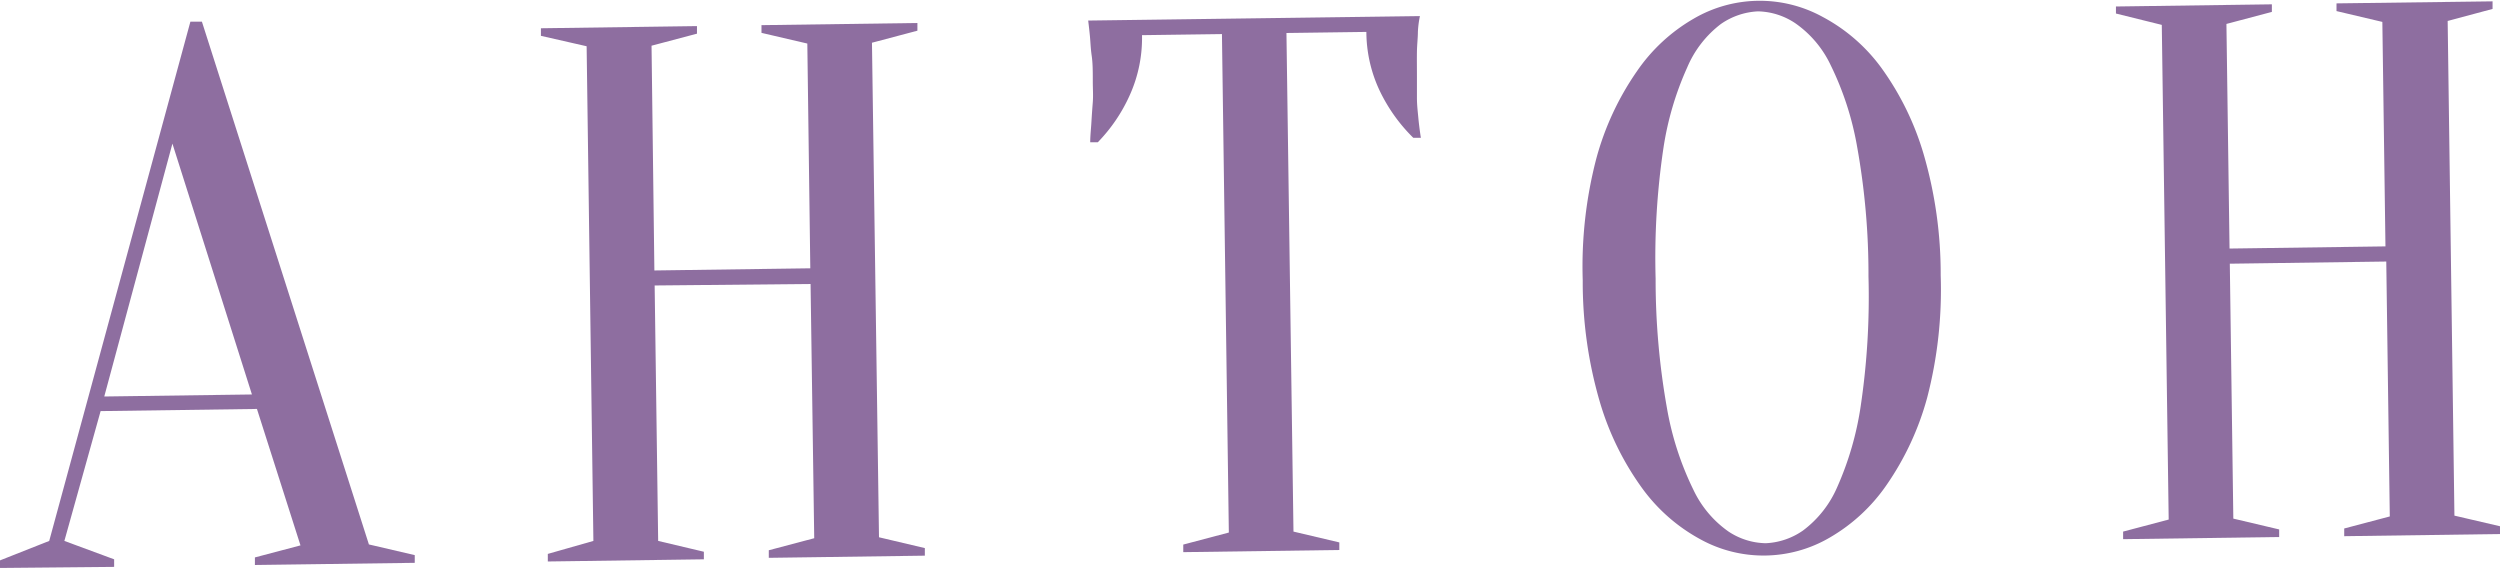 <?xml version="1.0" encoding="UTF-8"?> <svg xmlns="http://www.w3.org/2000/svg" viewBox="0 0 184.87 42.04"> <defs> <style>.cls-1{fill:#8e6ea0;}</style> </defs> <g id="Слой_2" data-name="Слой 2"> <g id="Слой_1-2" data-name="Слой 1"> <path class="cls-1" d="M19,30.24,7.44,30.4,4.76,40l3.68,1.36v.56L0,42v-.56L3.64,40,14.08,1.6h.85L27.28,40.26l3.39.79v.57l-11.82.16v-.56l3.37-.89ZM7.71,29.32l10.92-.15L12.75,10.62Z"></path> <path class="cls-1" d="M48.41,21.11,48.67,40l3.38.8v.56l-11.54.16v-.56L43.88,40l-.5-36.58L40,2.65V2.09l11.54-.16v.56l-3.36.89L48.39,20l11.53-.16L59.7,3.22l-3.39-.79V1.86L67.84,1.7v.57l-3.36.89L65,39.73l3.39.8v.56l-11.54.16v-.56l3.36-.89L59.94,21Z"></path> <path class="cls-1" d="M95.65,39.31l3.39.8v.56l-11.54.16v-.56l3.37-.89L90.36,2.52l-5.91.08A10.28,10.28,0,0,1,83.56,7a12.06,12.06,0,0,1-2.38,3.52h-.56c0-.49.06-1,.09-1.52s.06-.93.1-1.44,0-1,0-1.54c0-.72,0-1.34-.08-1.89s-.09-1-.13-1.43-.09-.84-.13-1.18L105,1.19a7.41,7.41,0,0,0-.15,1.18c0,.42-.06.9-.07,1.44s0,1.17,0,1.89c0,.52,0,1,0,1.54s.06,1,.1,1.44.11,1,.19,1.51h-.56a12.35,12.35,0,0,1-2.47-3.45,10.25,10.25,0,0,1-1-4.38l-5.91.08Z"></path> <path class="cls-1" d="M143.51,20.36a31.72,31.72,0,0,1-1,9.05,21,21,0,0,1-3,6.45,13,13,0,0,1-4.2,3.89,9.68,9.68,0,0,1-9.57.13,12.93,12.93,0,0,1-4.3-3.77,20.92,20.92,0,0,1-3.13-6.37,31.53,31.53,0,0,1-1.27-9,31.65,31.65,0,0,1,1-9,20.79,20.79,0,0,1,3-6.46,12.88,12.88,0,0,1,4.19-3.89,9.68,9.68,0,0,1,9.57-.13A12.83,12.83,0,0,1,139.11,5a20.92,20.92,0,0,1,3.13,6.37A31.59,31.59,0,0,1,143.51,20.36Zm-5.34.07a53.15,53.15,0,0,0-.84-9.58,22.35,22.35,0,0,0-1.94-6,7.88,7.88,0,0,0-2.6-3.11A5.13,5.13,0,0,0,130,.84a5.22,5.22,0,0,0-2.75.94A7.89,7.89,0,0,0,124.76,5,22.68,22.68,0,0,0,123,11a55,55,0,0,0-.57,9.61,54.08,54.08,0,0,0,.84,9.58,22.35,22.35,0,0,0,1.94,6,7.88,7.88,0,0,0,2.6,3.11,5.13,5.13,0,0,0,2.77.87,5.22,5.22,0,0,0,2.75-.94,7.92,7.92,0,0,0,2.52-3.19A23,23,0,0,0,137.6,30,54.91,54.91,0,0,0,138.17,20.43Z"></path> <path class="cls-1" d="M164.89,19.5l.26,18.85,3.39.8v.56L157,39.87v-.56l3.37-.89-.51-36.58L156.47,1V.48L168,.32V.88l-3.36.89.23,16.61,11.53-.16-.23-16.6-3.39-.8V.25L184.32.1V.66L181,1.55l.5,36.58,3.39.79v.57l-11.54.16v-.57l3.37-.89-.26-18.85Z"></path> </g> </g> </svg> 